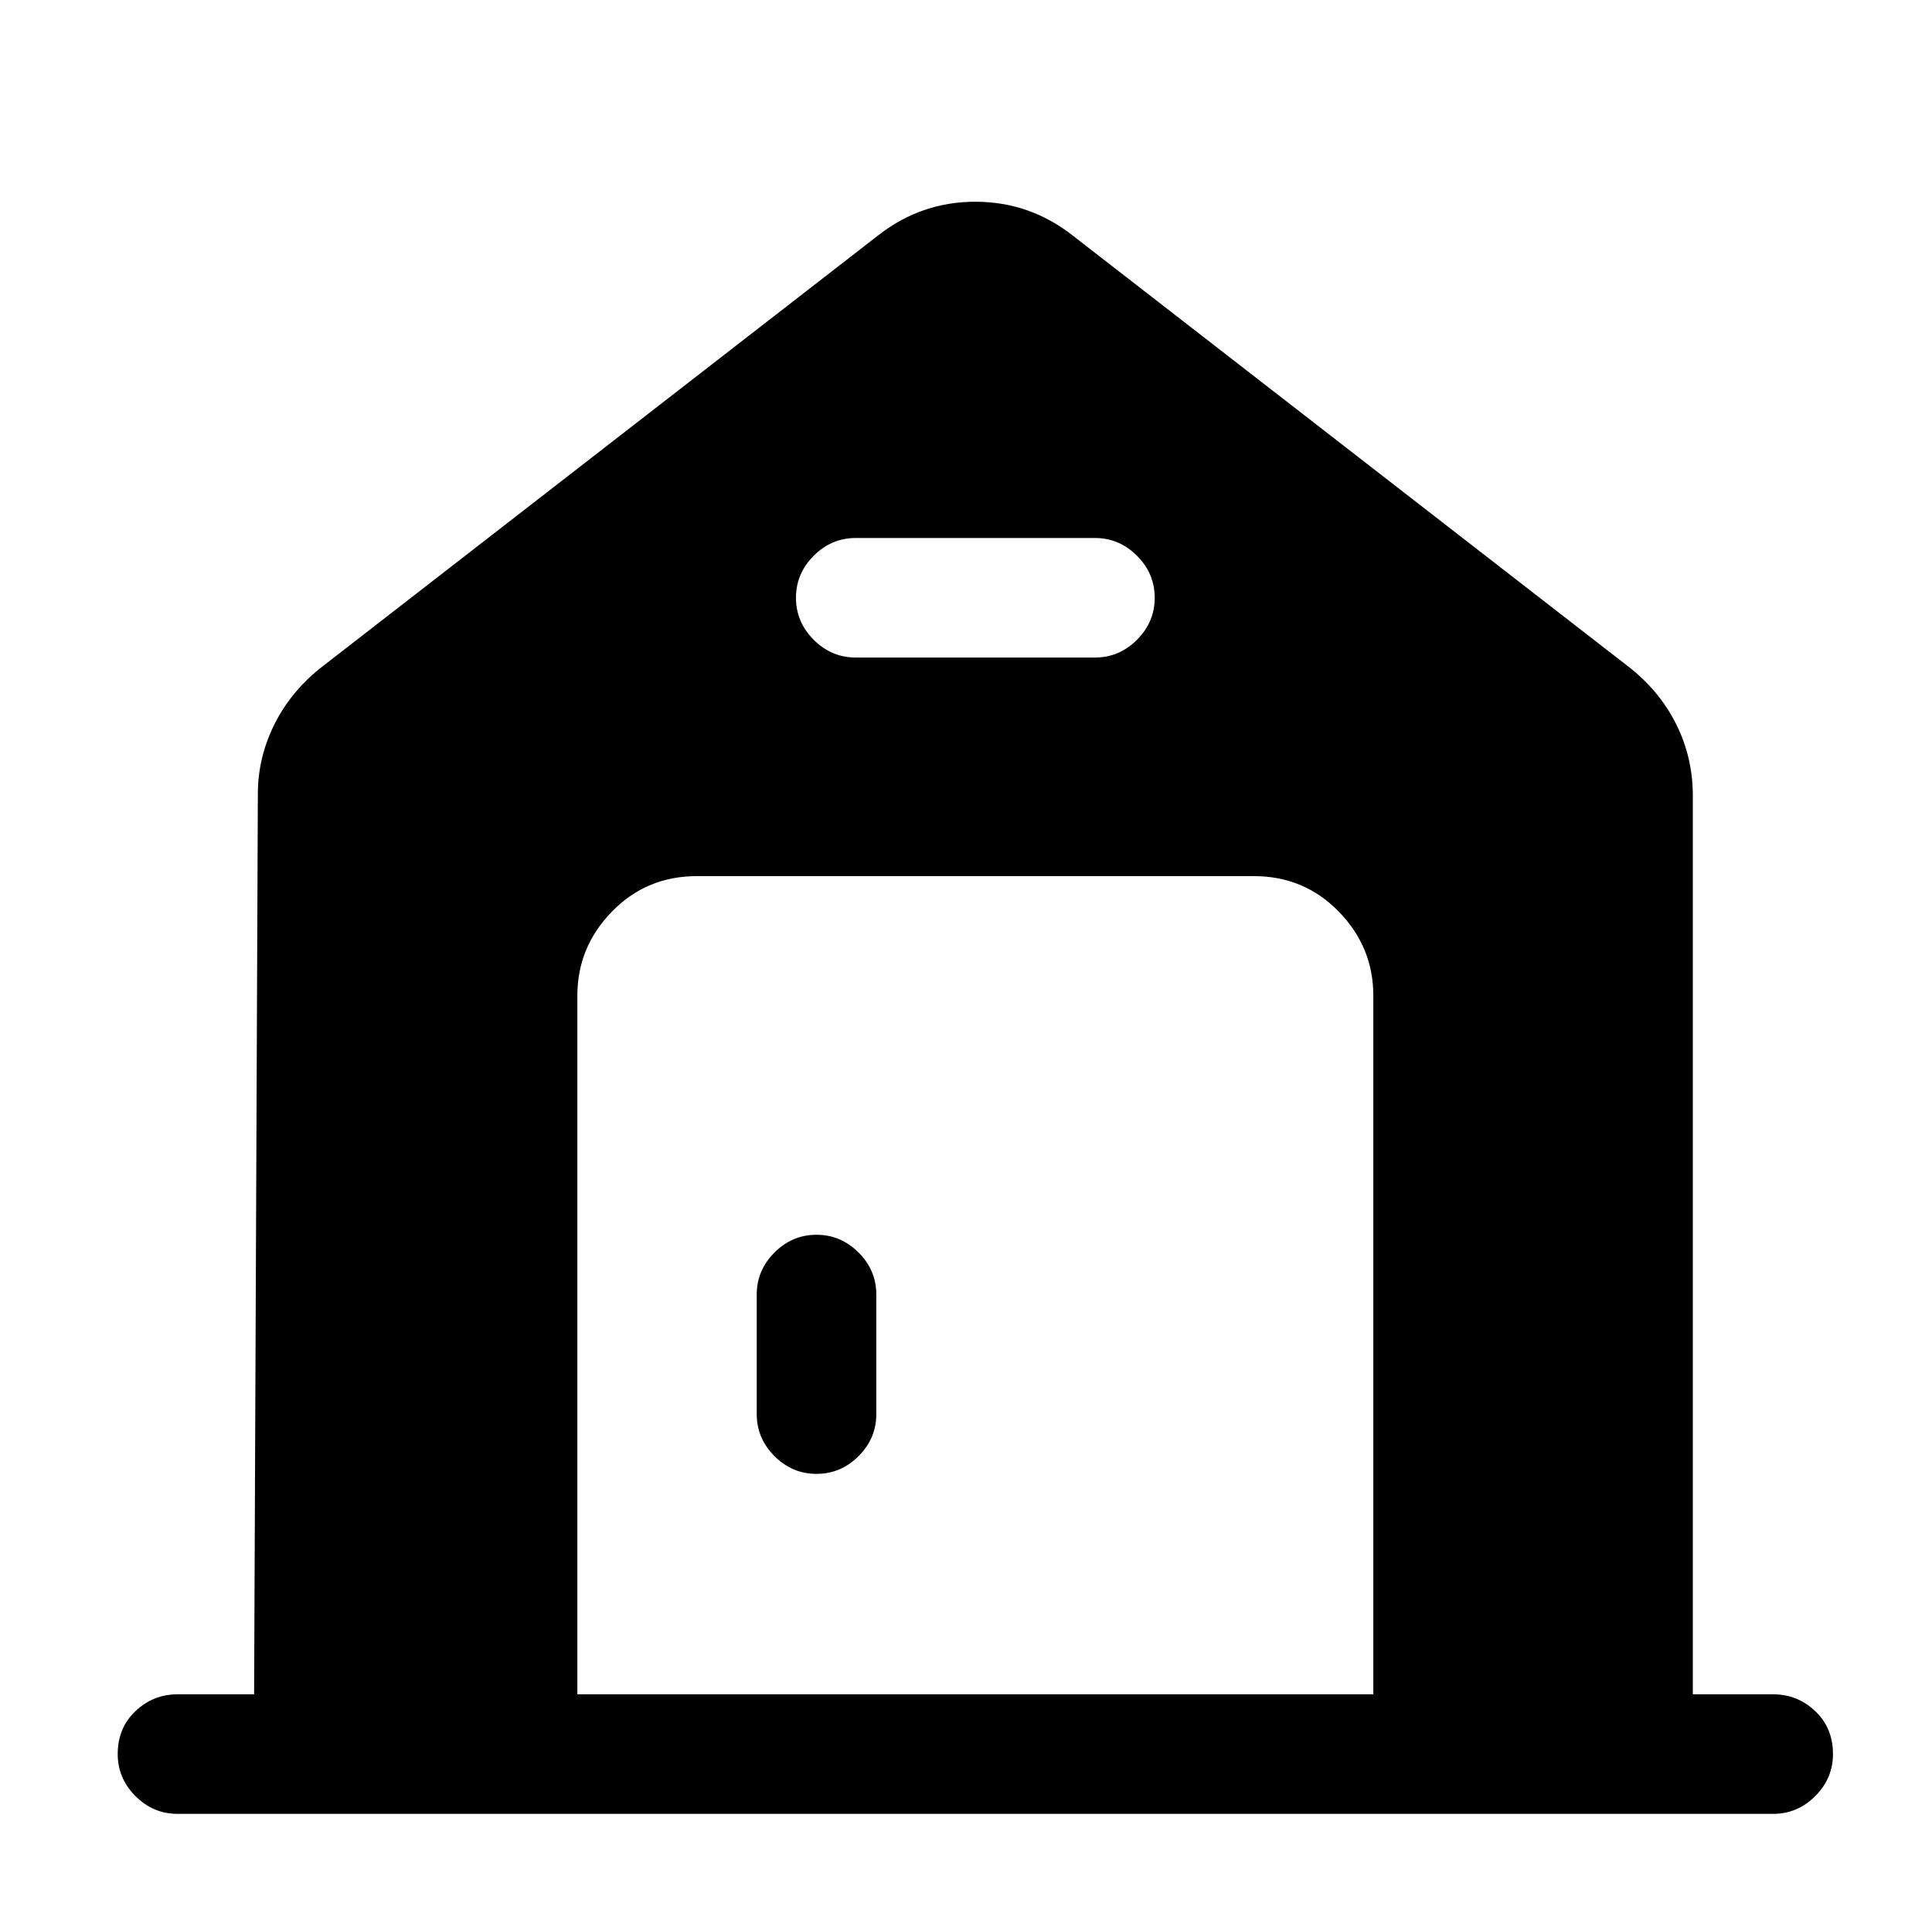 <?xml version="1.0" standalone="no"?>
<!DOCTYPE svg PUBLIC "-//W3C//DTD SVG 1.1//EN" "http://www.w3.org/Graphics/SVG/1.1/DTD/svg11.dtd" >
<svg xmlns="http://www.w3.org/2000/svg" xmlns:xlink="http://www.w3.org/1999/xlink" version="1.1" viewBox="-10 0 1034 1024">
   <path fill="currentColor"
d="M427 661q-13 0 -22.5 9.5t-9.5 22.5v64q0 13 9.5 22.5t22.5 9.5t22.5 -9.5t9.5 -22.5v-64q0 -13 -9.5 -22.5t-22.5 -9.5zM939 907h-43v-481q0 -20 -8.5 -37.5t-24.5 -30.5l-299 -232q-23 -18 -52 -18t-52 18l-299 232q-16 13 -24.5 30.5t-8.5 36.5l-2 482h-41
q-13 0 -22.5 9t-9.5 23q0 13 9.5 22.5t22.5 9.5h854q13 0 22.5 -9.5t9.5 -22.5q0 -14 -9.5 -23t-22.5 -9v0zM448 288h128q13 0 22.5 9.5t9.5 22.5t-9.5 22.5t-22.5 9.5h-128q-13 0 -22.5 -9.5t-9.5 -22.5t9.5 -22.5t22.5 -9.5zM725 907h-426v-374q0 -26 18.5 -45t45.5 -19
h298q27 0 45.5 19t18.5 45v374z" />
</svg>
